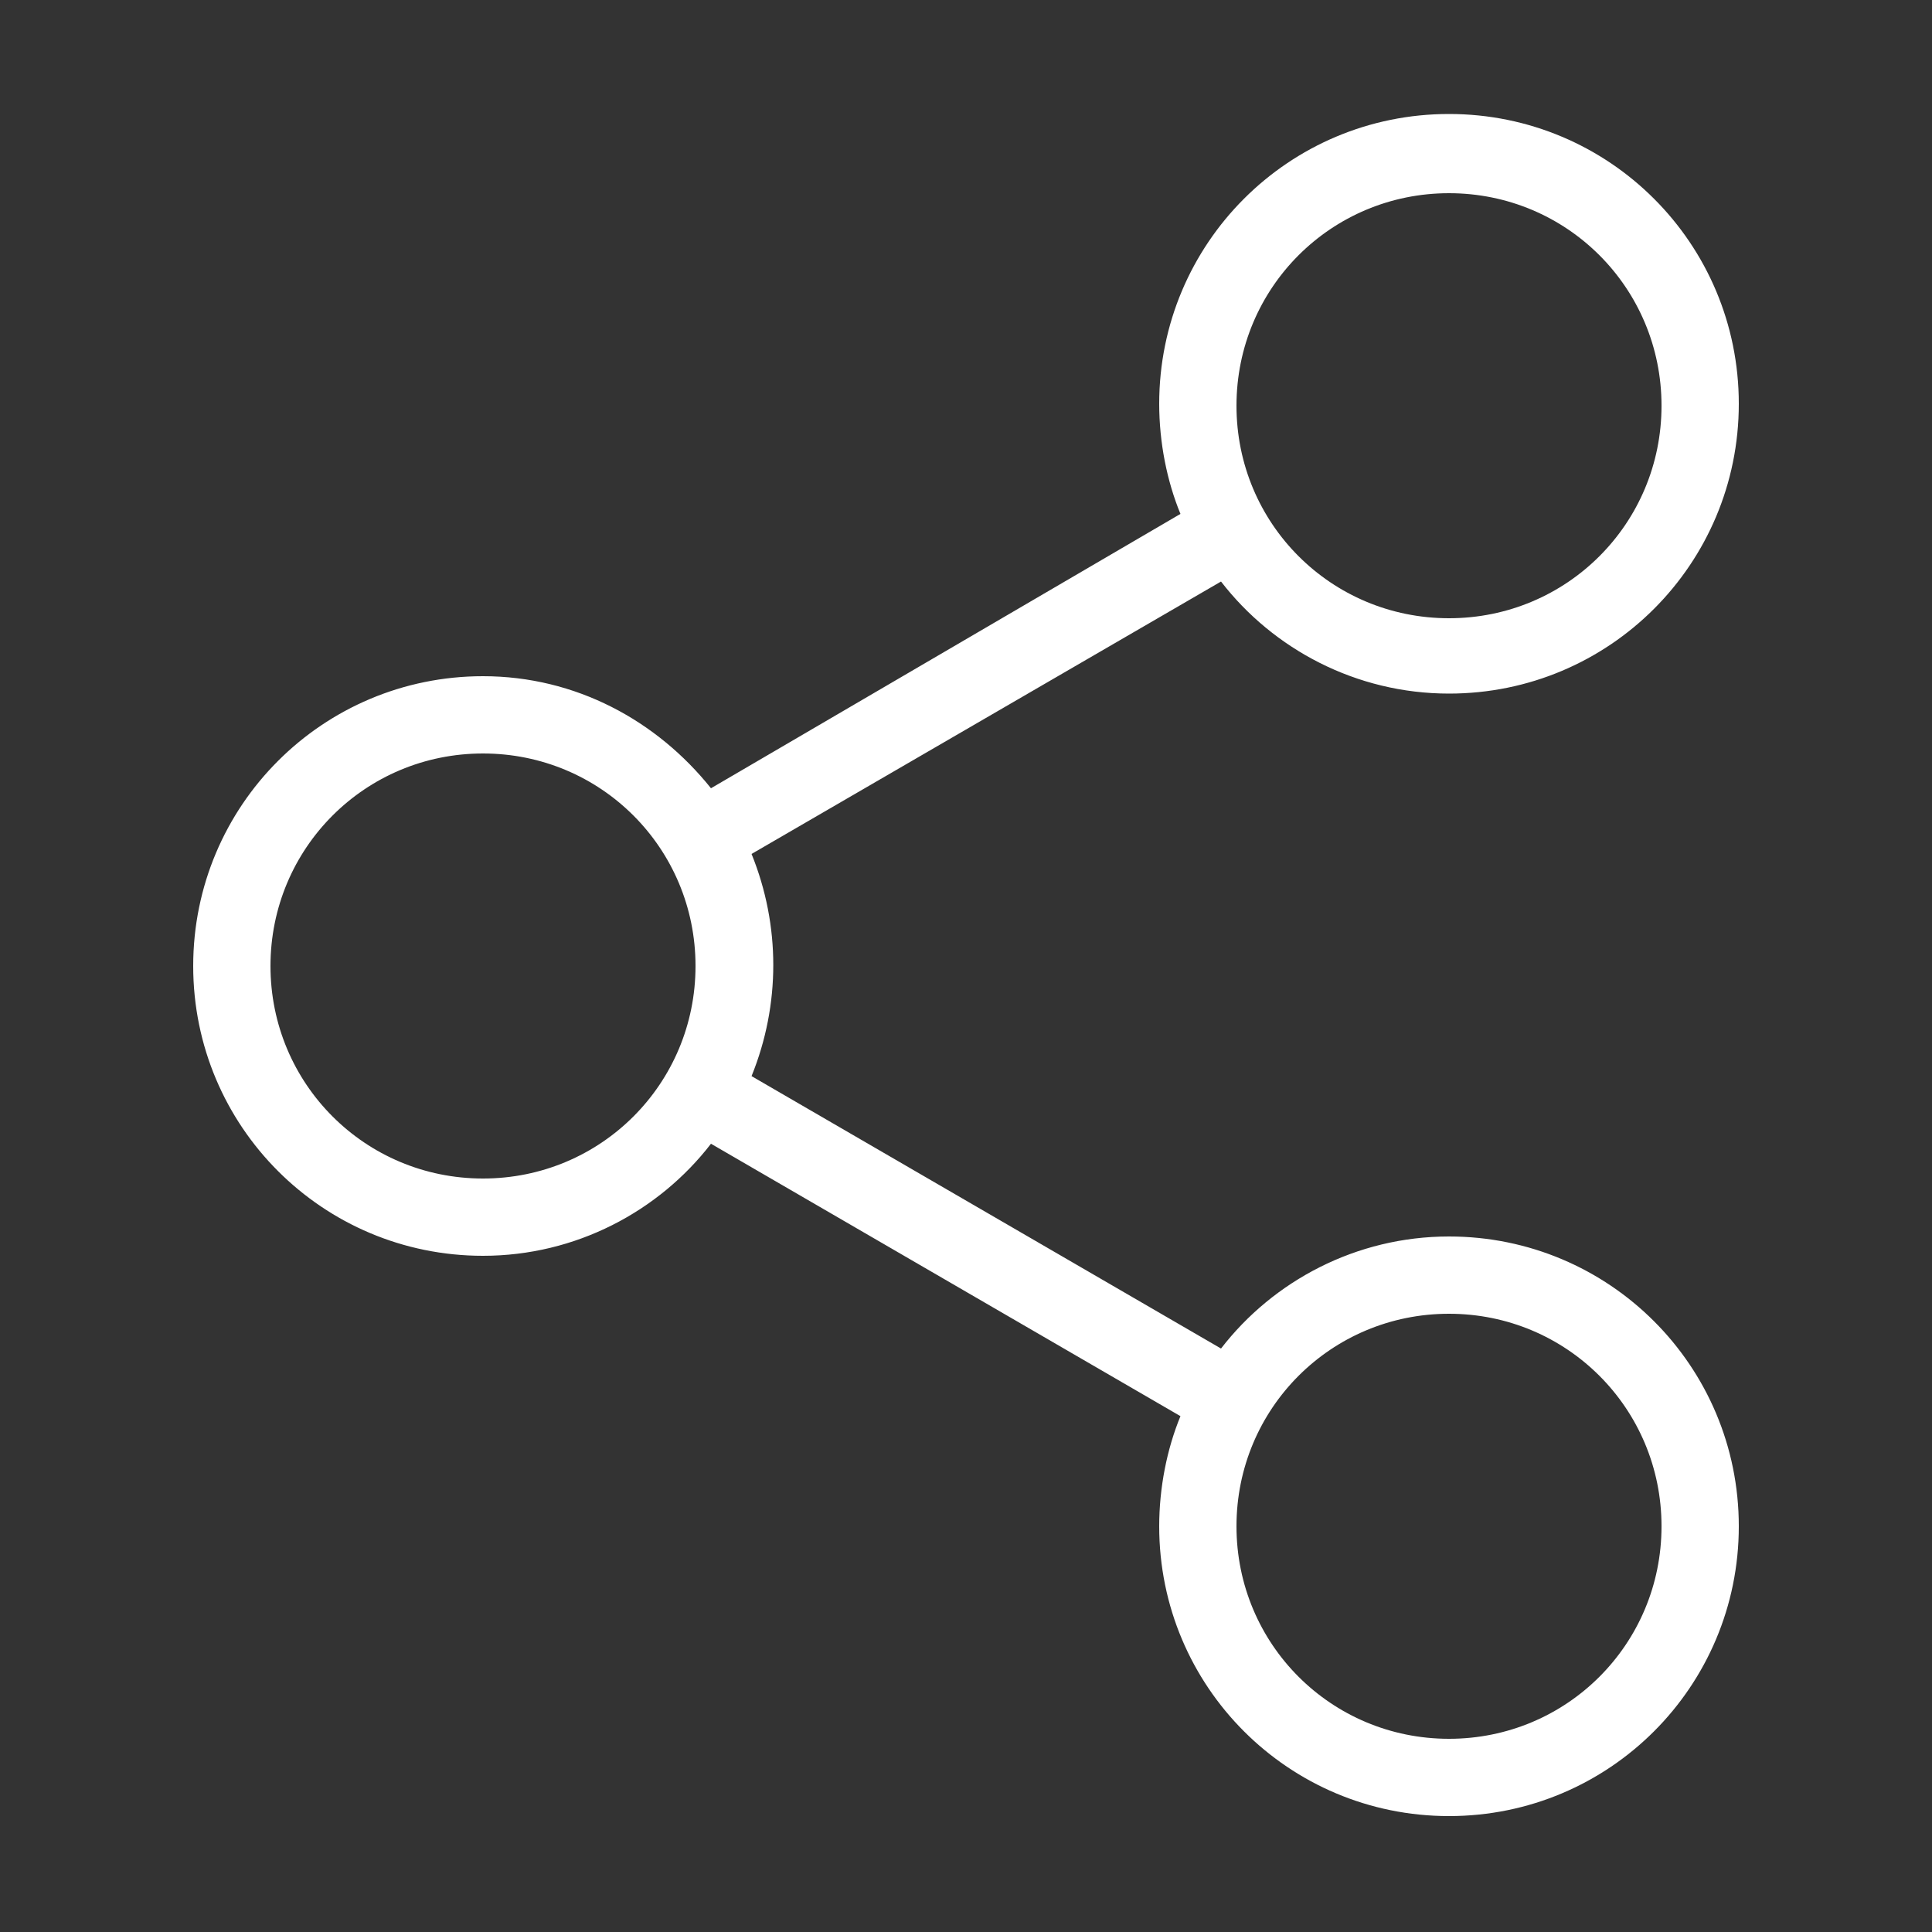 <svg width="100" height="100" viewBox="0 0 100 100" fill="none" xmlns="http://www.w3.org/2000/svg">
<rect x="0" y="0" width="100" height="100" fill="#333333" stroke="none"/>
<g clip-path="url(#clip0_4317_2442)">
<path d="M75 64C70.2 64 65.9 66.3 63.2 69.8L38.9 55.7C40.4 52 40.4 47.9 38.9 44.2L63.2 30.1C65.9 33.6 70.2 35.9 75 35.9C83.3 35.9 90 29.2 90 20.9C90 12.6 83.3 5.9 75 5.9C66.7 5.9 60 12.6 60 20.9C60 22.9 60.4 24.9 61.1 26.6L36.8 40.8C34 37.3 29.8 35 25 35C16.7 35 10 41.7 10 50C10 58.3 16.7 65 25 65C29.8 65 34.1 62.7 36.8 59.2L61.1 73.3C60.4 75 60 77 60 79C60 87.3 66.7 94 75 94C83.3 94 90 87.3 90 79C90 70.7 83.3 64 75 64ZM75 10C81.1 10 86 14.9 86 21C86 27.1 81.1 32 75 32C68.9 32 64 27.1 64 21C64 14.9 68.9 10 75 10ZM25 61C18.9 61 14 56.1 14 50C14 43.9 18.9 39 25 39C31.1 39 36 43.9 36 50C36 56.1 31.1 61 25 61ZM75 90C68.9 90 64 85.1 64 79C64 72.9 68.9 68 75 68C81.1 68 86 72.9 86 79C86 85.1 81.1 90 75 90Z" fill="white"/>
<path d="M1644 -510V1174H-140V-510H1644ZM1652 -518H-148V1182H1652V-518Z" fill="white"/>
</g>
<defs>
<clipPath id="clip0_4317_2442">
<rect width="100" height="100" fill="white"/>
</clipPath>
</defs>
</svg>
